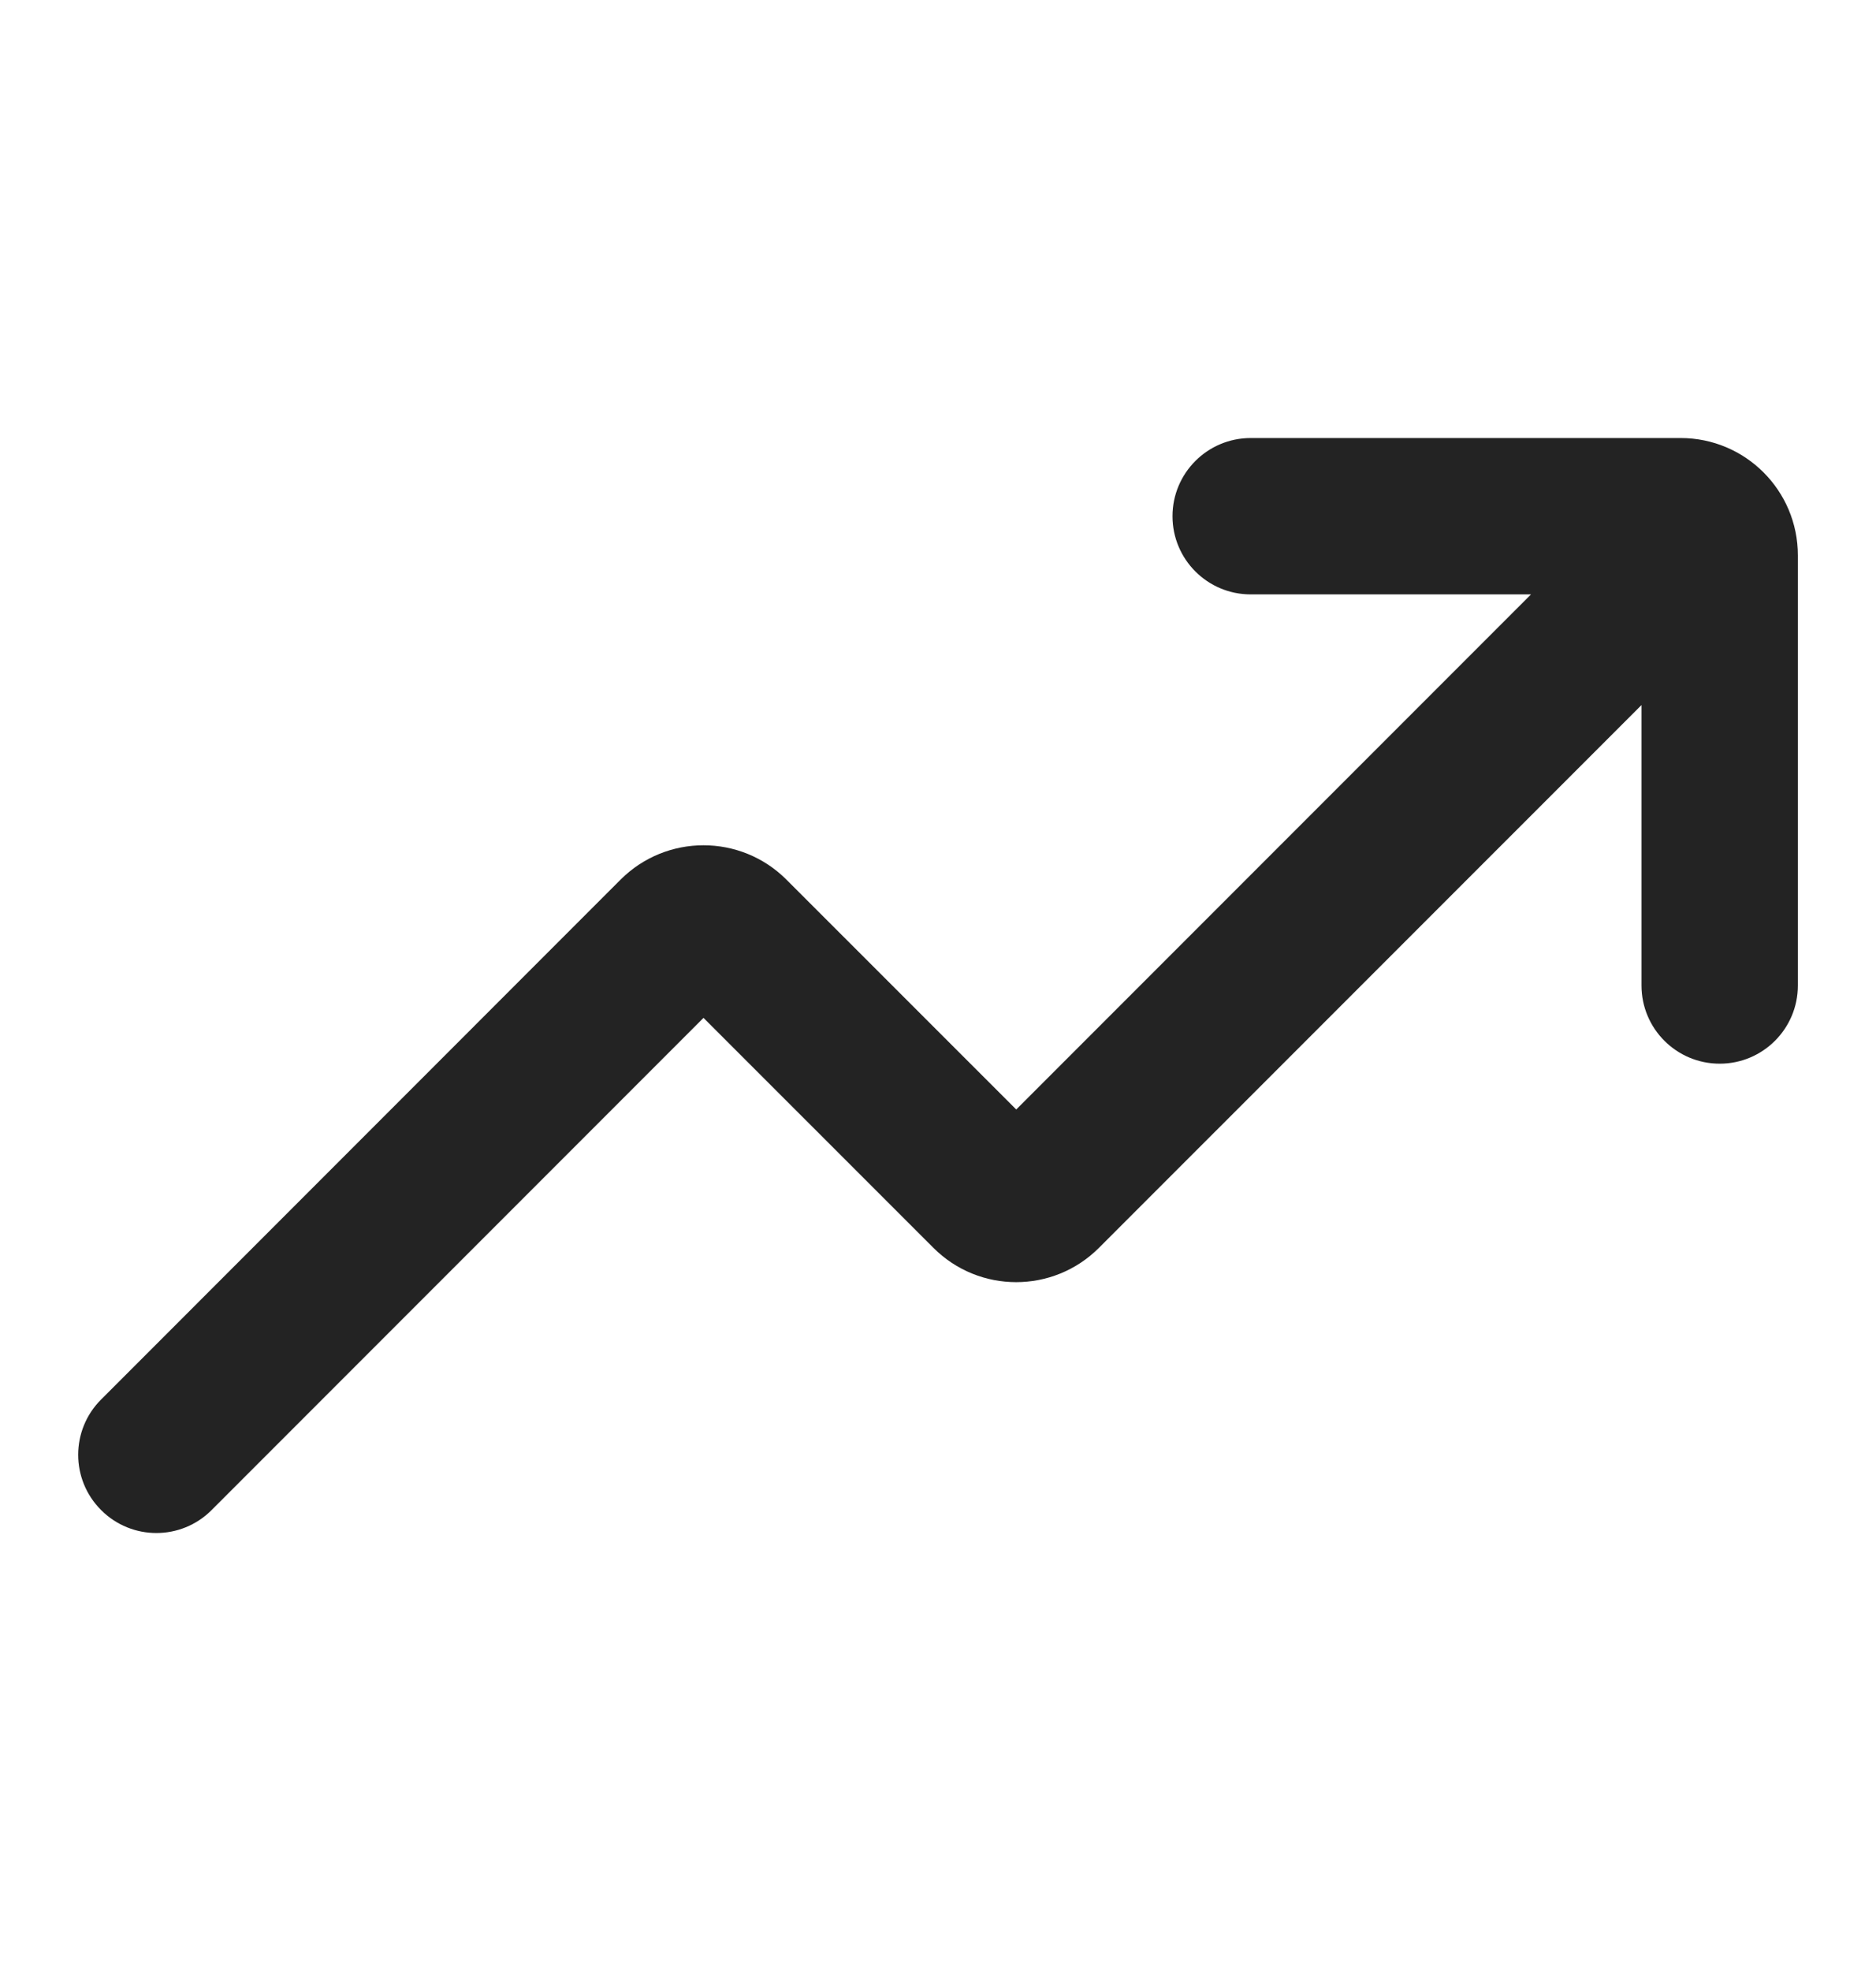 <svg width="20" height="21" viewBox="0 0 20 21" fill="none" xmlns="http://www.w3.org/2000/svg">
<path fill-rule="evenodd" clip-rule="evenodd" d="M12.5 5.5C12.5 5.04 12.873 4.667 13.334 4.667H17.917C18.607 4.667 19.167 5.226 19.167 5.917V10.5C19.167 10.96 18.794 11.333 18.334 11.333C17.873 11.333 17.5 10.96 17.5 10.5V7.512L11.717 13.294L11.128 12.705L11.717 13.294C11.229 13.783 10.438 13.783 9.95 13.294L7.5 10.845L2.256 16.089C1.931 16.415 1.403 16.415 1.078 16.089C0.752 15.764 0.752 15.236 1.078 14.911L6.616 9.372C7.104 8.884 7.896 8.884 8.384 9.372L10.834 11.821L16.322 6.333H13.334C12.873 6.333 12.5 5.96 12.5 5.5Z" fill="#232323"/>
</svg>
